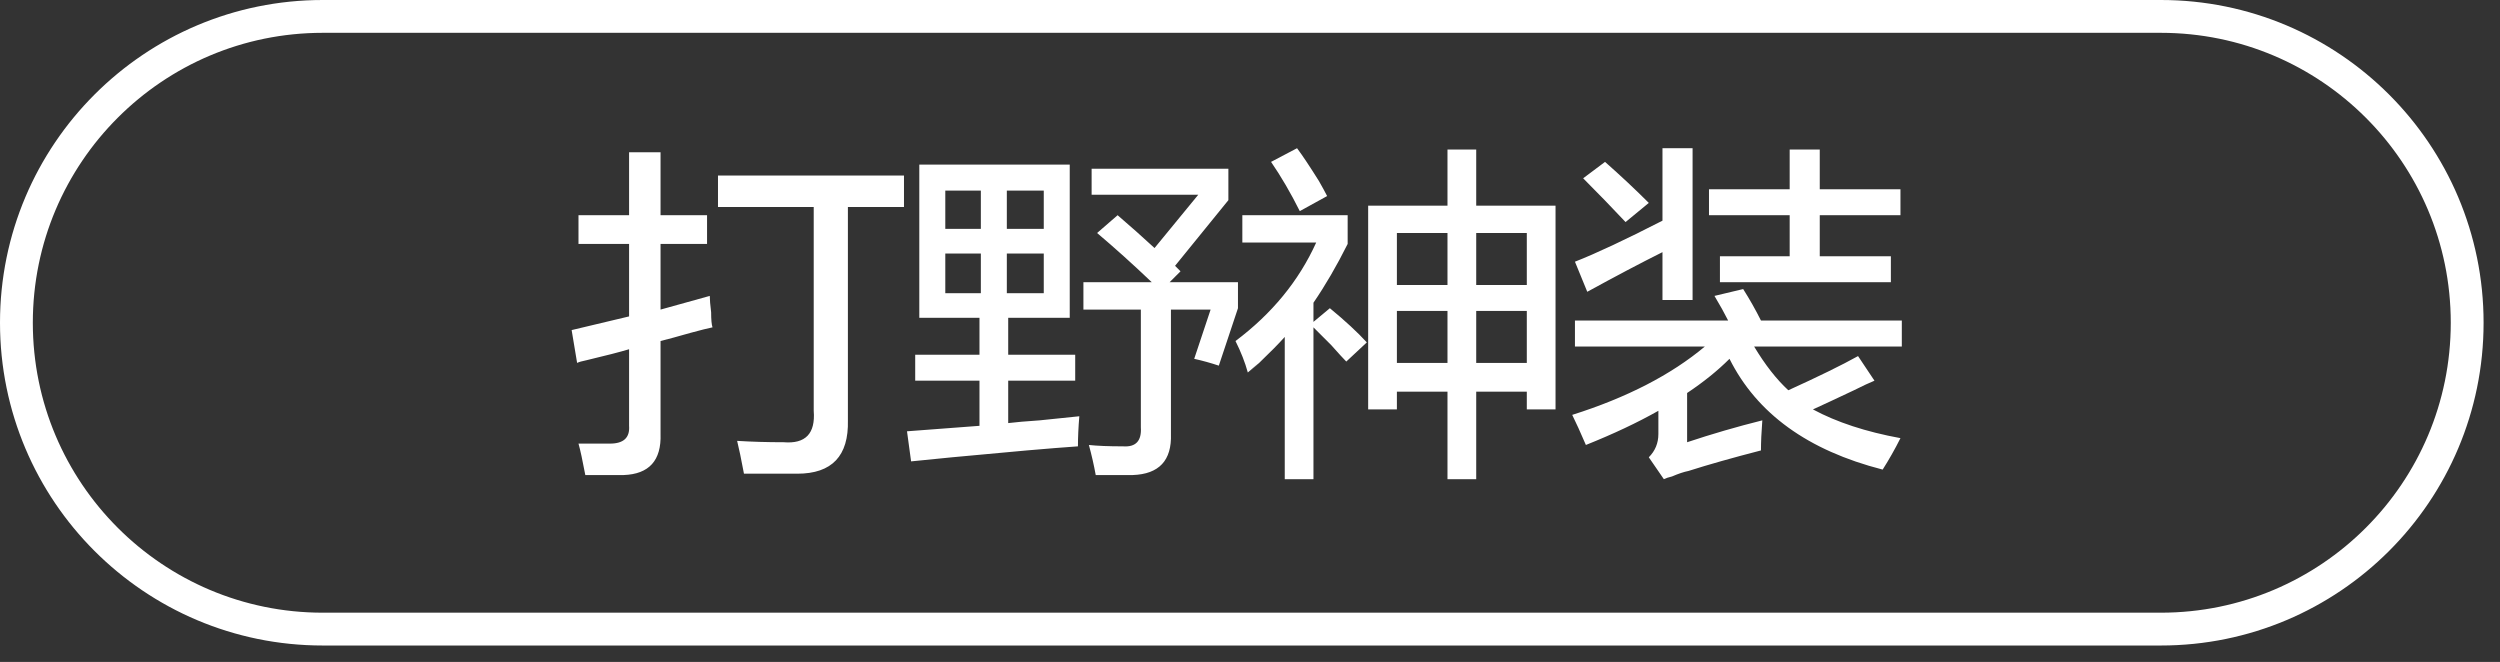 <svg 
 xmlns="http://www.w3.org/2000/svg"
 xmlns:xlink="http://www.w3.org/1999/xlink"
 width="114.25px" height="30.25px">
<rect width="100%" height="100%" fill="#333333" stroke="none"/>
<path fill-rule="evenodd"  fill="rgb(255, 255, 255)"
 d="M80.163,15.835 C80.663,16.669 81.184,17.335 81.726,17.835 C83.101,17.210 84.163,16.690 84.913,16.273 L85.663,17.398 C85.454,17.482 85.142,17.627 84.726,17.835 C83.934,18.210 83.309,18.502 82.851,18.710 C83.934,19.294 85.267,19.732 86.851,20.023 C86.601,20.523 86.329,21.001 86.038,21.460 C82.621,20.585 80.288,18.898 79.038,16.398 C78.496,16.940 77.851,17.460 77.101,17.960 L77.101,20.210 C78.226,19.835 79.371,19.502 80.538,19.210 C80.496,19.752 80.476,20.210 80.476,20.585 C79.184,20.918 78.079,21.231 77.163,21.523 C76.954,21.564 76.704,21.648 76.413,21.773 C76.246,21.814 76.121,21.856 76.038,21.898 L75.350,20.898 C75.641,20.606 75.788,20.251 75.788,19.835 L75.788,18.773 C74.829,19.315 73.725,19.835 72.475,20.335 C72.225,19.752 72.016,19.294 71.850,18.960 C74.350,18.169 76.371,17.127 77.913,15.835 L71.975,15.835 L71.975,14.648 L78.976,14.648 C78.809,14.315 78.601,13.940 78.351,13.523 L79.663,13.210 C79.954,13.669 80.226,14.148 80.476,14.648 L86.913,14.648 L86.913,15.835 L80.163,15.835 ZM83.163,11.710 L86.413,11.710 L86.413,12.898 L78.601,12.898 L78.601,11.710 L81.788,11.710 L81.788,9.835 L78.101,9.835 L78.101,8.648 L81.788,8.648 L81.788,6.835 L83.163,6.835 L83.163,8.648 L86.851,8.648 L86.851,9.835 L83.163,9.835 L83.163,11.710 ZM75.975,11.523 C74.975,12.023 73.829,12.627 72.538,13.335 L71.975,11.960 C72.933,11.585 74.266,10.960 75.975,10.085 L75.975,6.773 L77.351,6.773 L77.351,13.710 L75.975,13.710 L75.975,11.523 ZM72.350,8.148 L73.350,7.398 C74.058,8.023 74.725,8.648 75.350,9.273 L74.288,10.148 C73.663,9.482 73.016,8.815 72.350,8.148 ZM69.775,17.898 L67.463,17.898 L67.463,21.898 L66.150,21.898 L66.150,17.898 L63.838,17.898 L63.838,18.710 L62.525,18.710 L62.525,9.398 L66.150,9.398 L66.150,6.835 L67.463,6.835 L67.463,9.398 L71.088,9.398 L71.088,18.710 L69.775,18.710 L69.775,17.898 ZM66.150,10.648 L63.838,10.648 L63.838,13.023 L66.150,13.023 L66.150,10.648 ZM66.150,14.210 L63.838,14.210 L63.838,16.585 L66.150,16.585 L66.150,14.210 ZM69.775,10.648 L67.463,10.648 L67.463,13.023 L69.775,13.023 L69.775,10.648 ZM69.775,14.210 L67.463,14.210 L67.463,16.585 L69.775,16.585 L69.775,14.210 ZM60.775,14.085 C61.483,14.669 62.046,15.190 62.463,15.648 L61.525,16.523 C61.400,16.398 61.171,16.148 60.838,15.773 C60.463,15.398 60.191,15.127 60.025,14.960 L60.025,21.898 L58.713,21.898 L58.713,15.398 C58.441,15.703 58.039,16.110 57.520,16.608 C57.529,16.591 57.369,16.725 57.025,17.023 C56.900,16.565 56.712,16.085 56.462,15.585 C58.129,14.335 59.358,12.835 60.150,11.085 L56.775,11.085 L56.775,9.835 L61.588,9.835 L61.588,11.148 C61.088,12.148 60.566,13.044 60.025,13.835 L60.025,14.710 L60.775,14.085 ZM57.520,16.608 C57.513,16.622 57.394,16.735 57.150,16.960 C57.282,16.836 57.401,16.722 57.520,16.608 ZM58.087,7.398 L59.275,6.773 C59.525,7.107 59.858,7.607 60.275,8.273 C60.441,8.565 60.566,8.794 60.650,8.960 L59.400,9.648 C58.983,8.815 58.546,8.065 58.087,7.398 ZM54.575,16.398 L55.325,14.148 L53.512,14.148 L53.512,19.835 C53.553,21.043 52.970,21.668 51.762,21.710 C51.220,21.710 50.658,21.710 50.075,21.710 C49.991,21.251 49.887,20.793 49.762,20.335 C50.137,20.376 50.658,20.398 51.325,20.398 C51.908,20.439 52.178,20.148 52.137,19.523 L52.137,14.148 L49.512,14.148 L49.512,12.898 L52.637,12.898 C51.762,12.065 50.928,11.315 50.137,10.648 L51.075,9.835 C51.658,10.335 52.220,10.835 52.762,11.335 L54.762,8.898 L49.887,8.898 L49.887,7.710 L56.137,7.710 L56.137,9.148 L53.700,12.148 L53.950,12.398 L53.450,12.898 L56.575,12.898 L56.575,14.085 L55.700,16.710 C55.325,16.585 54.950,16.482 54.575,16.398 ZM47.512,19.210 C48.345,19.127 48.950,19.065 49.325,19.023 C49.283,19.523 49.262,19.981 49.262,20.398 C48.053,20.481 46.137,20.648 43.512,20.898 C42.678,20.981 42.053,21.043 41.637,21.085 L41.450,19.710 L44.762,19.460 L44.762,17.398 L41.825,17.398 L41.825,16.210 L44.762,16.210 L44.762,14.523 L42.012,14.523 L42.012,7.523 L48.887,7.523 L48.887,14.523 L46.075,14.523 L46.075,16.210 L49.137,16.210 L49.137,17.398 L46.075,17.398 L46.075,19.335 C46.408,19.294 46.887,19.252 47.512,19.210 ZM44.825,8.710 L43.200,8.710 L43.200,10.460 L44.825,10.460 L44.825,8.710 ZM44.825,11.585 L43.200,11.585 L43.200,13.398 L44.825,13.398 L44.825,11.585 ZM47.700,8.710 L46.012,8.710 L46.012,10.460 L47.700,10.460 L47.700,8.710 ZM47.700,13.398 L47.700,11.585 L46.012,11.585 L46.012,13.398 L47.700,13.398 ZM38.749,19.210 C38.790,20.835 38.020,21.648 36.437,21.648 C35.728,21.648 34.915,21.648 33.999,21.648 C33.874,20.981 33.770,20.481 33.687,20.148 C34.353,20.189 35.062,20.210 35.812,20.210 C36.812,20.293 37.270,19.815 37.187,18.773 L37.187,9.460 L32.812,9.460 L32.812,8.023 L41.312,8.023 L41.312,9.460 L38.749,9.460 L38.749,19.210 ZM30.187,15.585 L30.187,19.835 C30.228,21.043 29.665,21.668 28.499,21.710 C28.040,21.710 27.457,21.710 26.749,21.710 C26.624,21.043 26.520,20.564 26.437,20.273 C26.937,20.273 27.415,20.273 27.874,20.273 C28.499,20.273 28.790,20.001 28.749,19.460 L28.749,15.960 C28.332,16.085 27.687,16.252 26.812,16.460 C26.603,16.502 26.457,16.544 26.374,16.585 L26.124,15.085 L28.749,14.460 L28.749,11.148 L26.437,11.148 L26.437,9.835 L28.749,9.835 L28.749,6.960 L30.187,6.960 L30.187,9.835 L32.312,9.835 L32.312,11.148 L30.187,11.148 L30.187,14.148 L32.437,13.523 C32.437,13.690 32.457,13.940 32.499,14.273 C32.499,14.607 32.520,14.835 32.562,14.960 C32.353,15.002 32.020,15.085 31.562,15.210 C30.978,15.377 30.520,15.502 30.187,15.585 Z"/>
<path fill-rule="evenodd"  stroke="rgb(255, 255, 255)" stroke-width="1.5px" stroke-linecap="butt" stroke-linejoin="miter" fill="none"
 d="M14.750,0.750 L98.750,0.750 C106.482,0.750 112.750,7.018 112.750,14.750 C112.750,22.482 106.482,28.750 98.750,28.750 L14.750,28.750 C7.018,28.750 0.750,22.482 0.750,14.750 C0.750,7.018 7.018,0.750 14.750,0.750 Z"/>
</svg>

